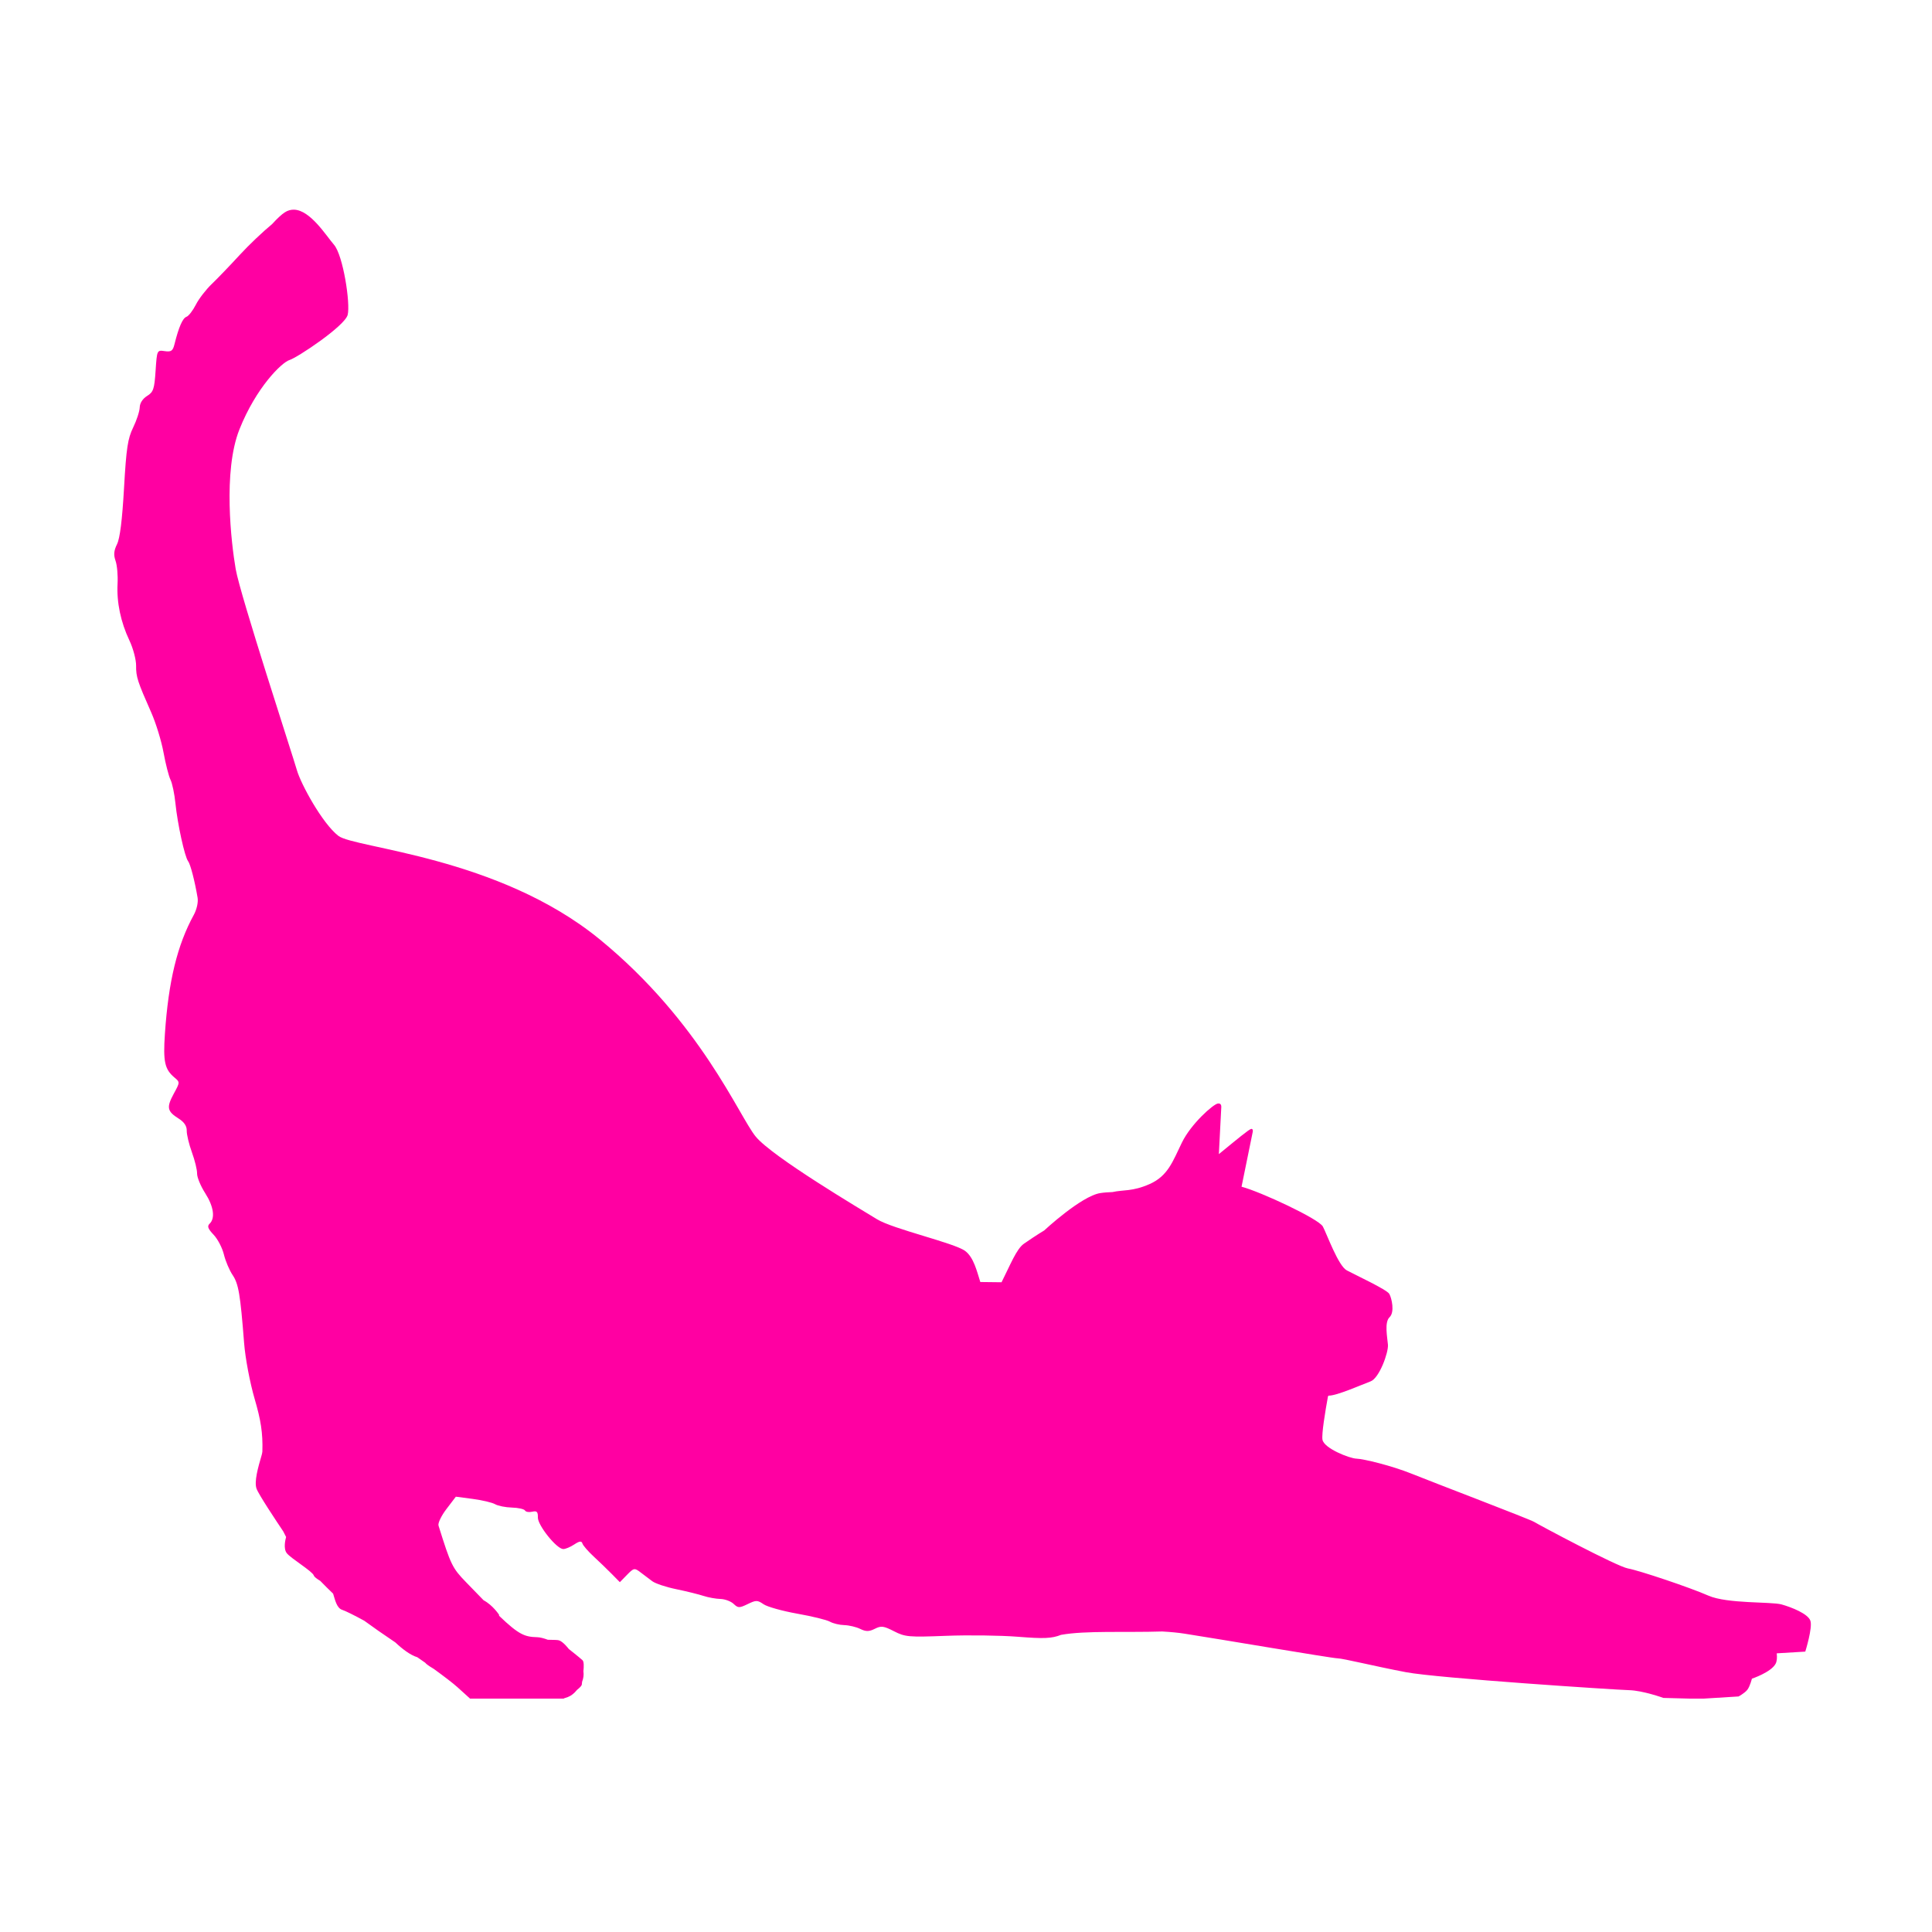 <?xml version="1.0" encoding="UTF-8" standalone="no"?>
<!-- Created with Inkscape (http://www.inkscape.org/) -->
<svg
    xmlns:inkscape="http://www.inkscape.org/namespaces/inkscape"
    xmlns:rdf="http://www.w3.org/1999/02/22-rdf-syntax-ns#"
    xmlns="http://www.w3.org/2000/svg"
    xmlns:xlink="http://www.w3.org/1999/xlink"
    xmlns:ns1="http://sozi.baierouge.fr"
    xmlns:cc="http://creativecommons.org/ns#"
    xmlns:dc="http://purl.org/dc/elements/1.1/"
    xmlns:sodipodi="http://sodipodi.sourceforge.net/DTD/sodipodi-0.dtd"
    id="svg3004"
    sodipodi:docname="cat-stretching.svg"
    xml:space="preserve"
    viewBox="0 0 700 700"
    version="1.1"
    inkscape:version="0.48.0 r9654"
  >
  <sodipodi:namedview
      id="namedview3006"
      bordercolor="#666666"
      inkscape:pageshadow="2"
      guidetolerance="10"
      pagecolor="#ffffff"
      gridtolerance="10"
      inkscape:window-maximized="0"
      inkscape:zoom="1.3242857"
      objecttolerance="10"
      borderopacity="1"
      inkscape:current-layer="g3012"
      inkscape:cx="350"
      inkscape:cy="350"
      inkscape:window-y="0"
      inkscape:window-x="4"
      inkscape:guide-bbox="true"
      inkscape:window-width="1596"
      showgrid="false"
      inkscape:pageopacity="0"
      inkscape:window-height="1156"
      showguides="true"
  />
  <g
      id="g3012"
      inkscape:label="cat stretching"
      inkscape:groupmode="layer"
      transform="matrix(1.25,0,0,-1.25,0,700)"
    >
    <path
        id="path3024"
        style="fill:#ff00a2"
        d="m106.5 75.969c-1.1-0.024-2.22 0.264-3.31 0.969-1.19 0.766-2.78 2.251-4.596 4.25-3.373 2.774-8.434 7.581-11.719 11.156-3.528 3.839-8.086 8.586-10.156 10.566-2.071 1.98-4.67 5.34-5.75 7.47-1.08 2.12-2.613 4.12-3.407 4.4-1.381 0.49-2.778 3.67-4.343 9.94-0.608 2.43-1.181 2.84-3.531 2.5-2.804-0.4-2.812-0.42-3.313 7.09-0.446 6.68-0.794 7.74-3.094 9.16-1.581 0.98-2.616 2.58-2.656 4.12-0.036 1.4-1.102 4.67-2.375 7.29-1.959 4.01-2.484 7.4-3.312 21.93-0.663 11.64-1.477 18.2-2.532 20.35-1.173 2.38-1.295 3.88-0.531 6.06 0.557 1.59 0.879 5.31 0.719 8.25-0.367 6.73 1.137 13.93 4.312 20.62 1.36 2.87 2.431 6.97 2.406 9.1-0.046 4.04 0.523 5.75 5.5 17 1.674 3.78 3.673 10.29 4.438 14.47 0.765 4.17 1.906 8.63 2.531 9.87 0.626 1.25 1.431 5.08 1.781 8.53 0.762 7.52 3.368 19.41 4.594 20.97 0.839 1.07 2.438 7.28 3.438 13.25 0.27 1.61-0.308 4.24-1.375 6.19-6.001 10.95-9.175 24.02-10.469 43.09-0.688 10.15-0.068 12.87 3.469 15.85 2.014 1.69 1.999 1.71-0.281 5.9-2.667 4.91-2.386 6.35 1.75 8.94 2.026 1.27 3.012 2.74 2.968 4.41-0.036 1.37 0.809 4.91 1.875 7.84s1.91 6.37 1.875 7.69c-0.034 1.32 1.27 4.5 2.906 7.06 3.114 4.86 3.733 9.12 1.626 11.13-0.95 0.9-0.587 1.83 1.468 4 1.482 1.56 3.149 4.79 3.719 7.15s1.992 5.71 3.156 7.44c2.153 3.2 2.781 6.93 4.157 24.56 0.436 5.6 2.111 14.45 3.843 20.38 2.197 7.51 2.989 12.22 2.781 19 0 0.01 0.001 0.02 0 0.03-0.069 0.52-0.166 0.96-0.25 1.25-1.372 4.65-2.746 9.63-1.874 12.15 0.716 2.08 7.272 11.92 9.682 15.5 0.37 0.7 0.74 1.44 1.04 2.04-0.25 0.88-1.07 4.21 0.25 5.87 1.51 1.92 9.19 6.48 9.78 8.06 0.23 0.63 1.21 1.27 2.34 1.97 1.5 1.55 3.07 3.1 4.66 4.63 0.74 2.4 1.35 5.26 3.31 5.87 1.02 0.32 4.4 1.97 7.97 3.94 2.89 2.13 7.03 5.01 11.28 7.87 2.37 2.25 5.42 4.62 7.94 5.35 0.98 0.67 1.9 1.31 2.87 2 0.01 0.01 0.03 0.02 0.03 0.03 0.12 0.14 0.24 0.28 0.35 0.37 0.81 0.67 1.77 1.27 2.75 1.85 3.66 2.66 6.88 5.11 8.56 6.62l4.56 4.13h33.91c0.14-0.08 0.19-0.1 0.34-0.19 0.02-0.01 0.04 0.01 0.06 0 1.64-0.44 2.62-1.07 3.63-2.06 0.31-0.31 0.58-0.63 0.84-0.94 0.97-0.76 1.71-1.5 1.72-2 0.01-0.22 0.05-0.54 0.1-0.91 0.49-1.24 0.66-2.52 0.47-3.81 0.18-1.81 0.22-3.52-0.35-4.03-1.45-1.29-4.94-4.03-4.94-4.03s-2.06-2.73-3.62-3.16c-0.56-0.15-2.09-0.15-3.97-0.19-1.46-0.54-2.81-0.9-3.88-0.93-4.42-0.12-6.55-0.8-13.81-7.78l0.03-0.32s-2.23-3.47-5.62-5.28c-1.87-1.9-3.94-4.05-6.34-6.53-5-5.15-5.53-6.24-10-20.53-0.28-0.88 1.03-3.59 2.9-6.03l3.38-4.44 6.15 0.81c3.39 0.45 7 1.3 8.07 1.91 1.06 0.61 3.8 1.16 6.09 1.22s4.44 0.54 4.75 1.06c0.3 0.53 1.47 0.71 2.62 0.44 1.67-0.39 2.09 0.03 2.04 2.06-0.08 2.84 6.78 11.41 9.18 11.47 0.82 0.02 2.6-0.73 4-1.66 1.92-1.27 2.67-1.34 2.97-0.34 0.22 0.73 2.05 2.82 4.06 4.69 2.02 1.86 4.99 4.74 6.6 6.37l2.9 2.94 2.6-2.66c2.45-2.51 2.72-2.56 4.84-0.93 1.24 0.94 3.19 2.41 4.31 3.25s5.06 2.15 8.75 2.9c3.7 0.76 8.14 1.87 9.88 2.44s4.5 1.05 6.12 1.09c1.63 0.05 3.75 0.86 4.72 1.78 1.61 1.53 2.06 1.54 5.1 0.07 3.02-1.47 3.54-1.47 5.75 0.06 1.33 0.92 6.81 2.45 12.18 3.41 5.38 0.95 10.7 2.25 11.85 2.9 1.14 0.65 3.49 1.21 5.22 1.25 1.72 0.05 4.34 0.67 5.78 1.38 2.05 1 3.17 1.01 5.25-0.03 2.32-1.17 3.18-1.07 6.97 0.87 4.03 2.07 5.31 2.19 18.9 1.66 8.01-0.31 19.7-0.16 26 0.34 9.37 0.75 12.24 0.64 15.63-0.69 8.88-1.61 23.53-0.8 36.53-1.22 0.06 0.01 0.13 0 0.19 0 2.99 0.17 5.75 0.43 8.03 0.79 12.14 1.88 53.22 8.88 55.4 8.93 2.19 0.06 13.37 2.86 24.88 5.04 11.51 2.17 75.78 6.36 80.78 6.5 5 0.13 12.44 2.81 12.44 2.81l9.53 0.25h5.09l12.6-0.78s2.21-1.18 3.18-2.41 1.66-4.03 1.66-4.03 6.95-2.32 8.59-5.41c0.48-0.89 0.58-2.22 0.41-3.78l10.34-0.62s2.72-8.67 1.85-11.19-6.75-4.87-10.47-5.91c-3.73-1.03-19.7-0.19-26.5-3.19-6.8-2.99-25.08-9.11-29.13-9.84-4.04-0.73-32.4-15.86-33.93-16.84-1.54-0.98-36.83-14.4-44.25-17.41-7.43-3.01-17.66-5.46-20.16-5.53s-11.8-3.73-12.34-6.88c-0.35-2.02 0.98-10.13 2-15.71 0.03-0.11 0.25-0.26 0.31-0.25 2.81 0.07 11.97-3.99 15.12-5.16 3.16-1.17 6.52-10.46 6.29-13.28-0.24-2.82-1.33-8.14 0.59-9.97s0.8-6.85-0.09-8.44c-0.9-1.58-12.33-6.88-15.41-8.53-3.08-1.64-7.17-13.02-8.66-15.87-1.45-2.79-22.68-12.66-29.47-14.44l4.07-19.94c0.12-0.6-0.09-1.06-0.57-1-0.77 0.11-4.88 3.54-11.72 9.13l0.88-17c0.05-0.98-0.38-1.46-1.28-1.32-1.69 0.27-9.7 7.37-13 14.16-3.31 6.79-5.02 12.05-11.66 15-6.28 2.79-9.65 2.03-13.47 2.91-1.51 0.05-3.01 0.15-4.43 0.37-6.91 1.07-20.35 13.56-20.35 13.56s-2.53 1.47-7.31 4.78c-2.72 1.89-4.94 7.68-8.12 13.97l-7.69-0.09c-1.22-3.8-2.37-8.97-5.53-11.28-3.99-2.92-26.06-7.88-31.91-11.47s-37.85-22.56-43.91-29.91c-6.06-7.34-19.86-41.49-56.59-71.53-36.73-30.03-88.84-32.94-94.66-37.47s-13.6-18.8-15.03-23.84-20.525-63.36-22.154-72.78-4.68-35.47 1.344-50.63 15.32-24.29 18.16-25.15c2.83-0.87 20.02-12.31 21.06-16.35 1.04-4.03-1.63-21.595-4.97-25.434-2.82-3.239-8.56-12.559-14.5-12.687z"
        transform="matrix(.8 0 0 -.8 0 560)"
    />
  </g
  >
</svg
>
